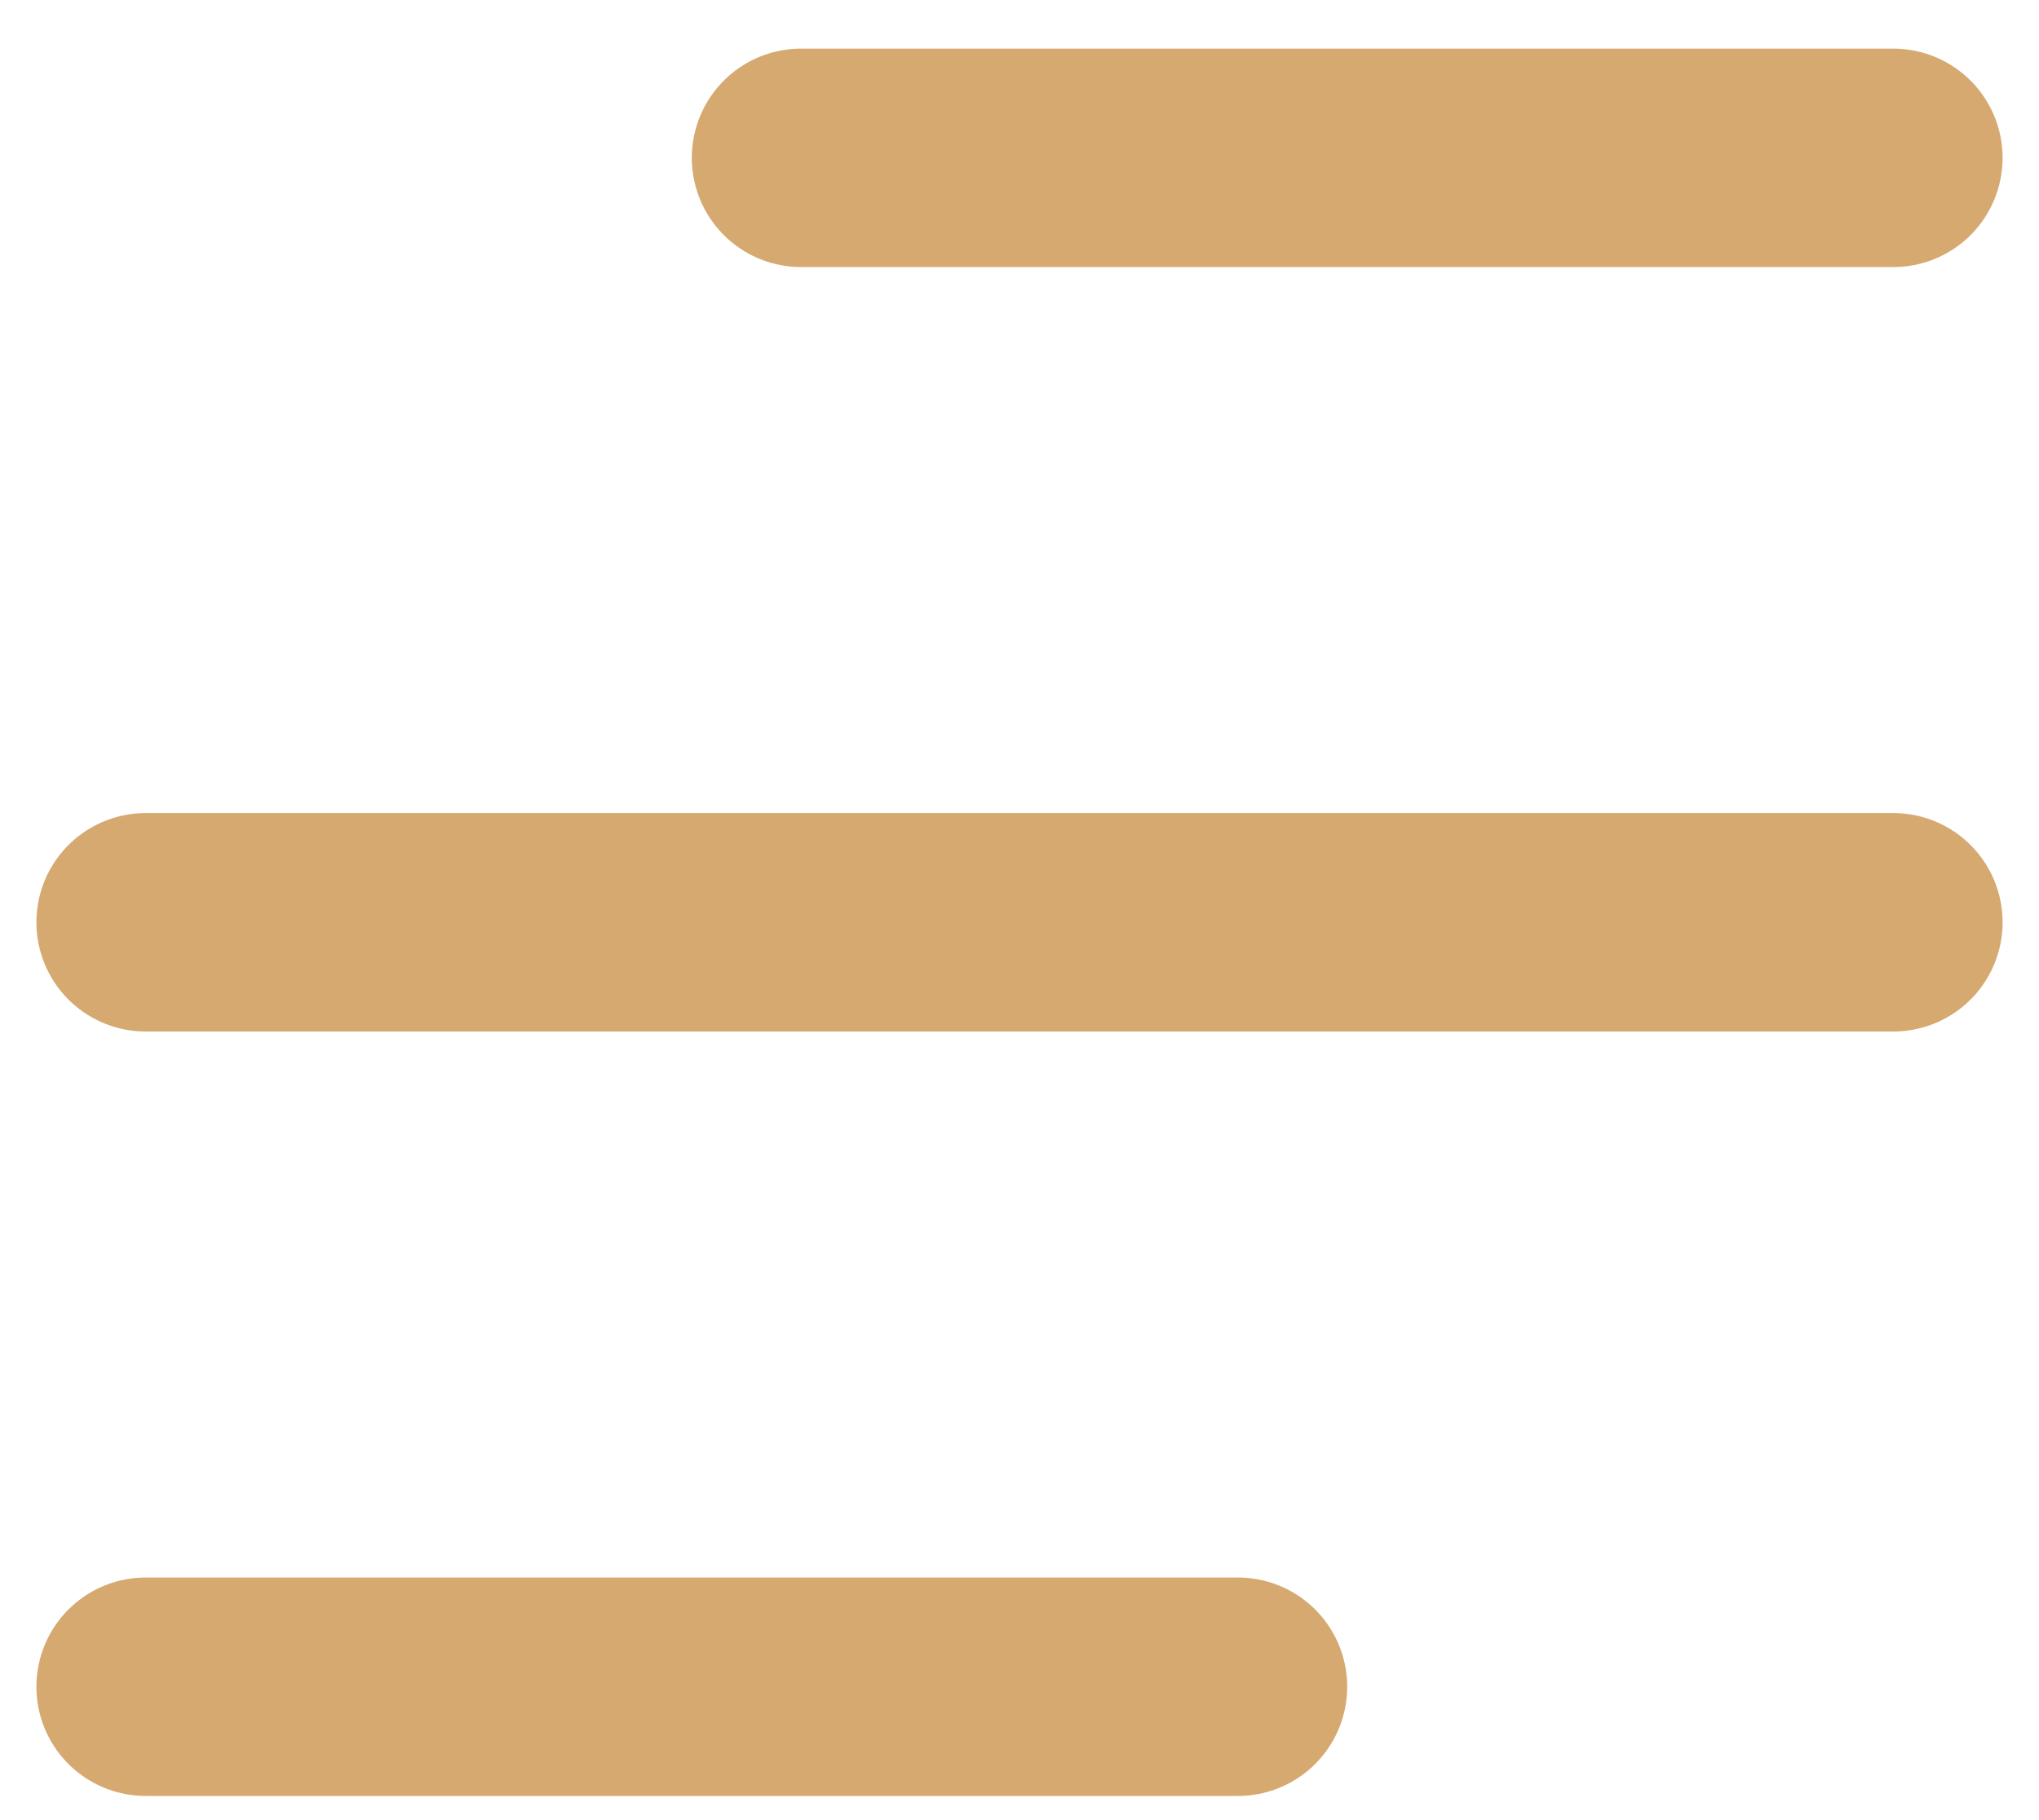 <svg width="28" height="25" viewBox="0 0 28 25" fill="none" xmlns="http://www.w3.org/2000/svg">
<path d="M11 2.168H26M2 12.668H26M2 23.168H17" stroke="#D5A970" stroke-width="3" stroke-linecap="round" stroke-linejoin="round"/>
</svg>
